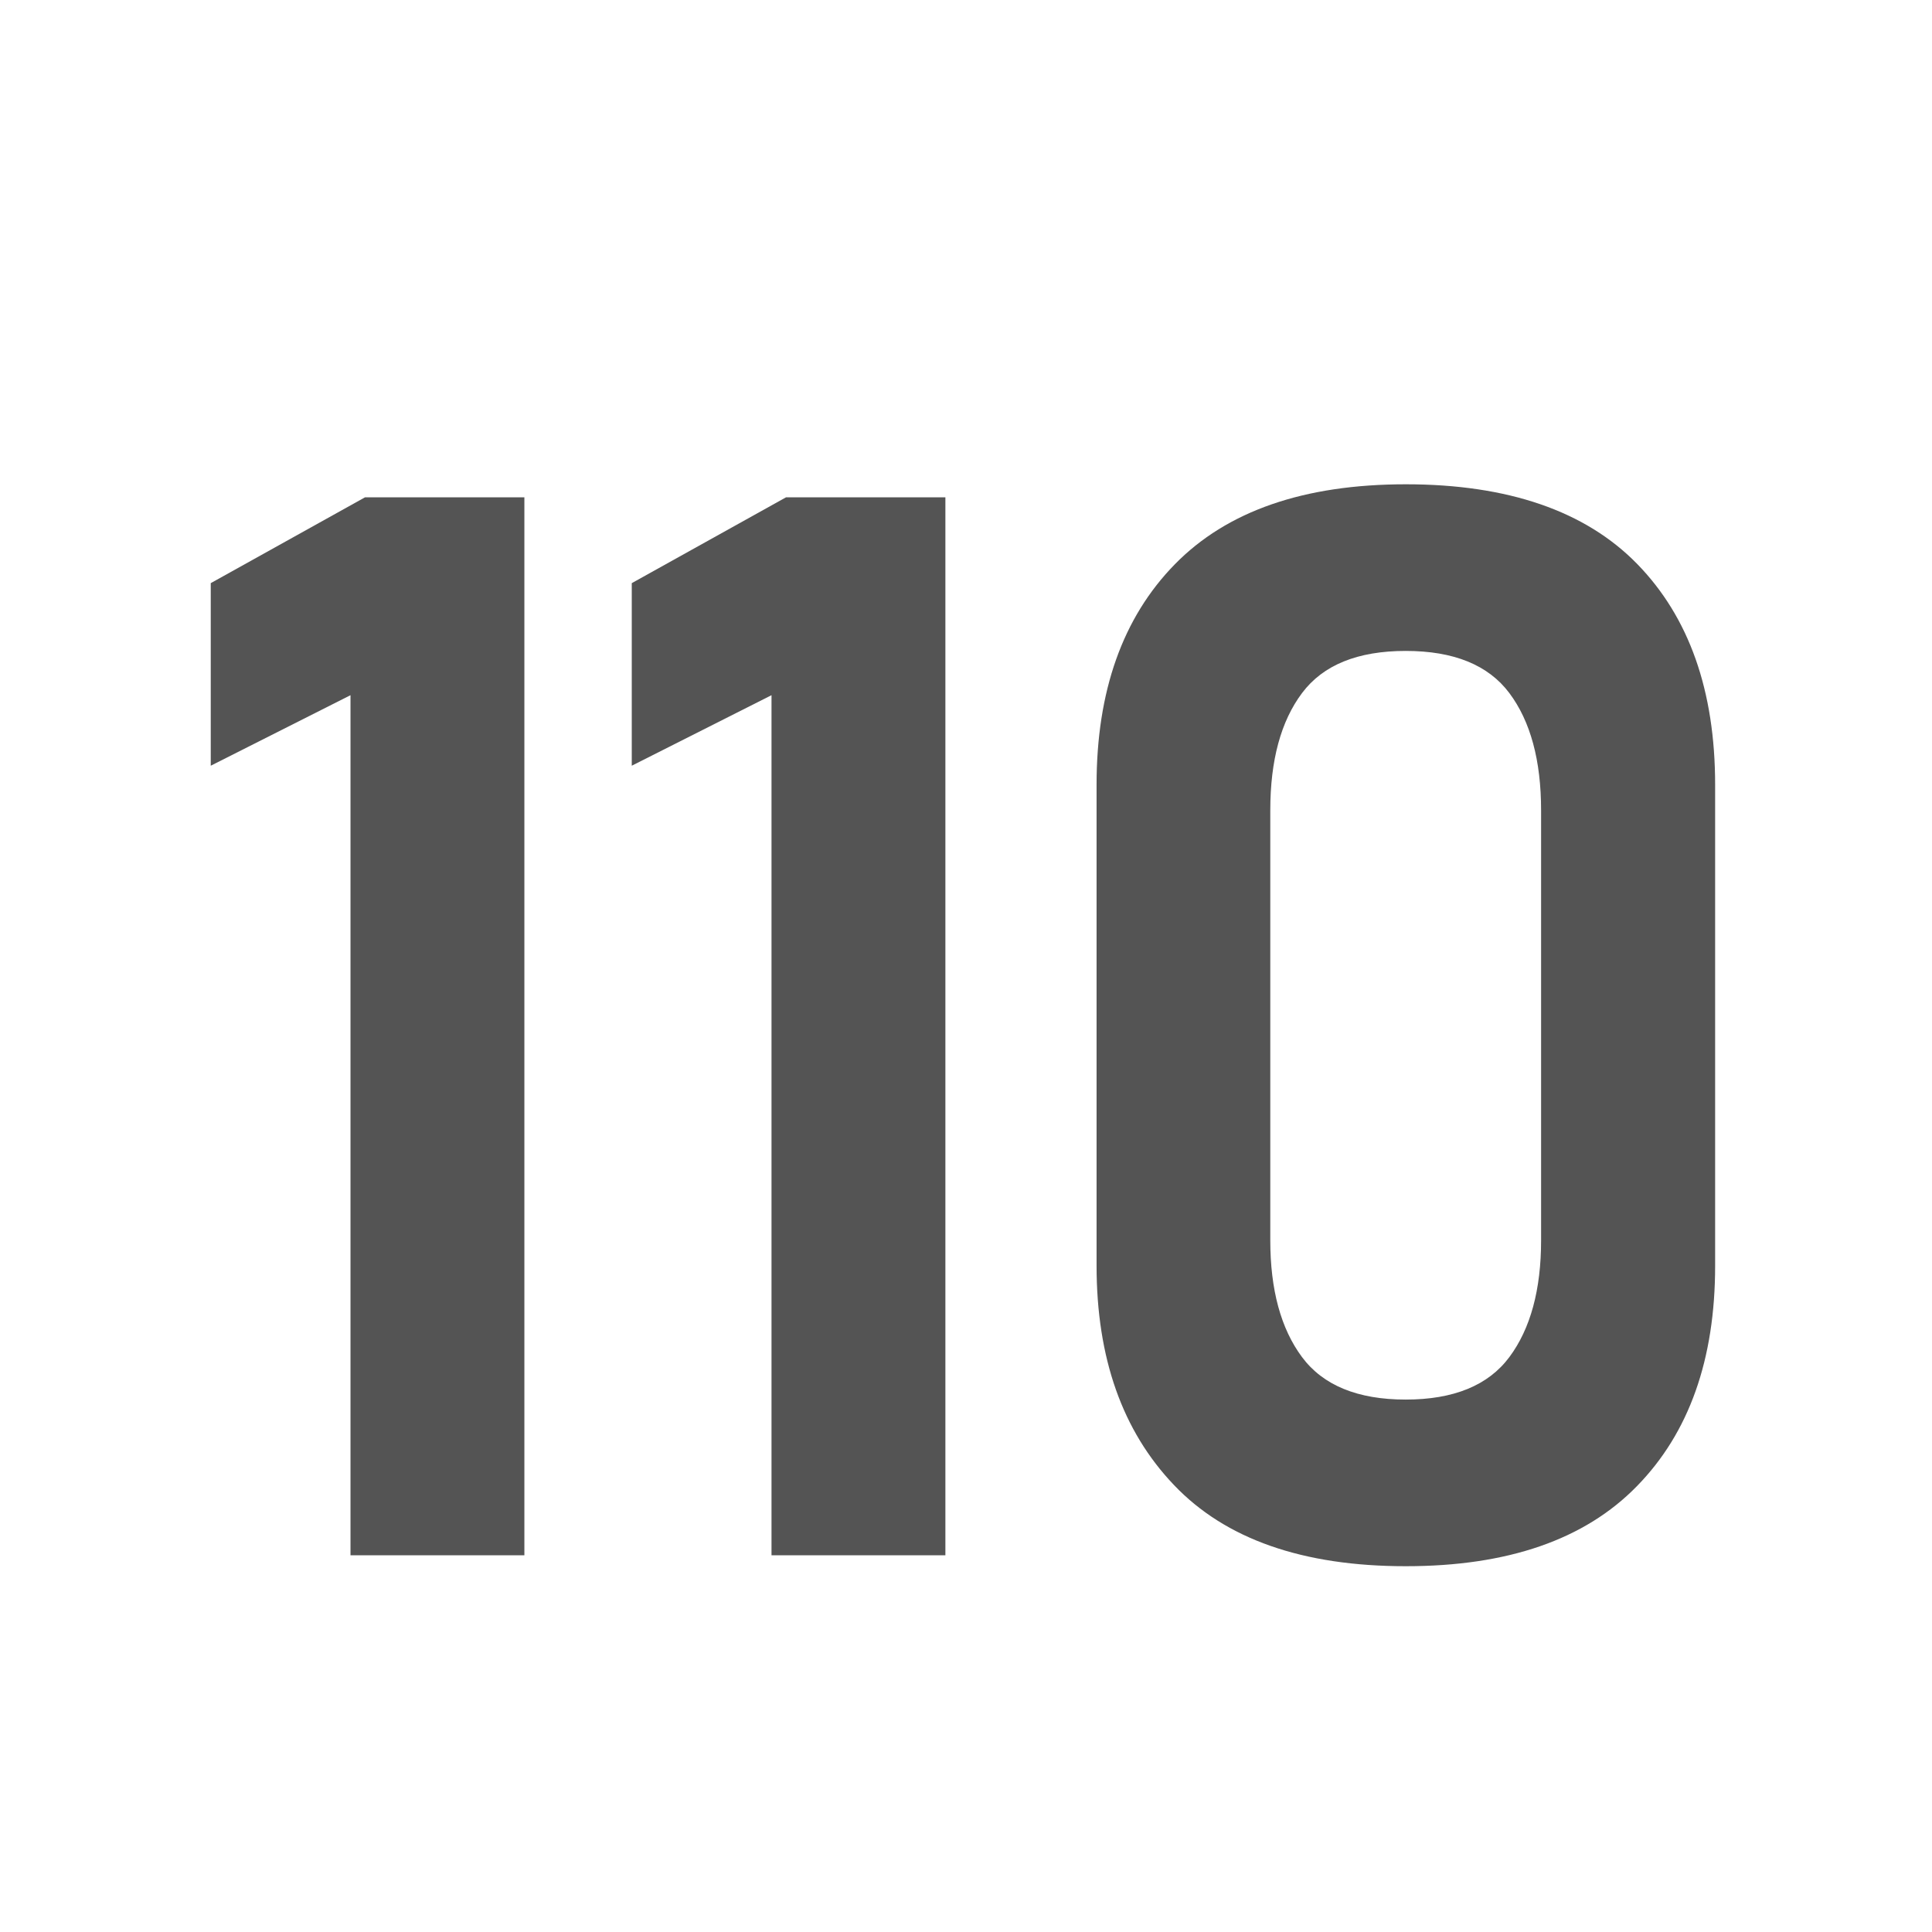 <?xml version="1.0" encoding="UTF-8"?>
<svg id="Layer_1" xmlns="http://www.w3.org/2000/svg" version="1.1" viewBox="0 0 120 120">
  <!-- Generator: Adobe Illustrator 29.3.1, SVG Export Plug-In . SVG Version: 2.1.0 Build 151)  -->
  <defs>
    <style>
      .st0 {
        fill: #545454;
      }
    </style>
  </defs>
  <path class="st0" d="M32.57,30.89v65.71h-10.8v-53.42l-8.68,4.38v-11.34l9.58-5.33h9.9Z"/>
  <path class="st0" d="M58.72,30.89v65.71h-10.8v-53.42l-8.68,4.38v-11.34l9.58-5.33h9.9Z"/>
  <path class="st0" d="M87.31,97.28c-6.39,0-11.19-1.68-14.39-5.04-3.21-3.36-4.81-7.9-4.81-13.63v-29.87c0-5.81,1.62-10.38,4.86-13.69,3.24-3.31,8.02-4.97,14.35-4.97s11.15,1.65,14.37,4.95c3.22,3.3,4.84,7.87,4.84,13.72v29.87c0,5.82-1.62,10.38-4.86,13.69-3.24,3.32-8.02,4.97-14.35,4.97ZM87.31,86.93c2.98,0,5.13-.88,6.44-2.64,1.31-1.76,1.97-4.18,1.97-7.25v-26.71c0-3.1-.66-5.53-1.97-7.28-1.31-1.75-3.46-2.62-6.44-2.62s-5.13.87-6.44,2.62c-1.31,1.75-1.97,4.17-1.97,7.28v26.71c0,3.07.66,5.49,1.97,7.25s3.46,2.64,6.44,2.64Z"/>
</svg>